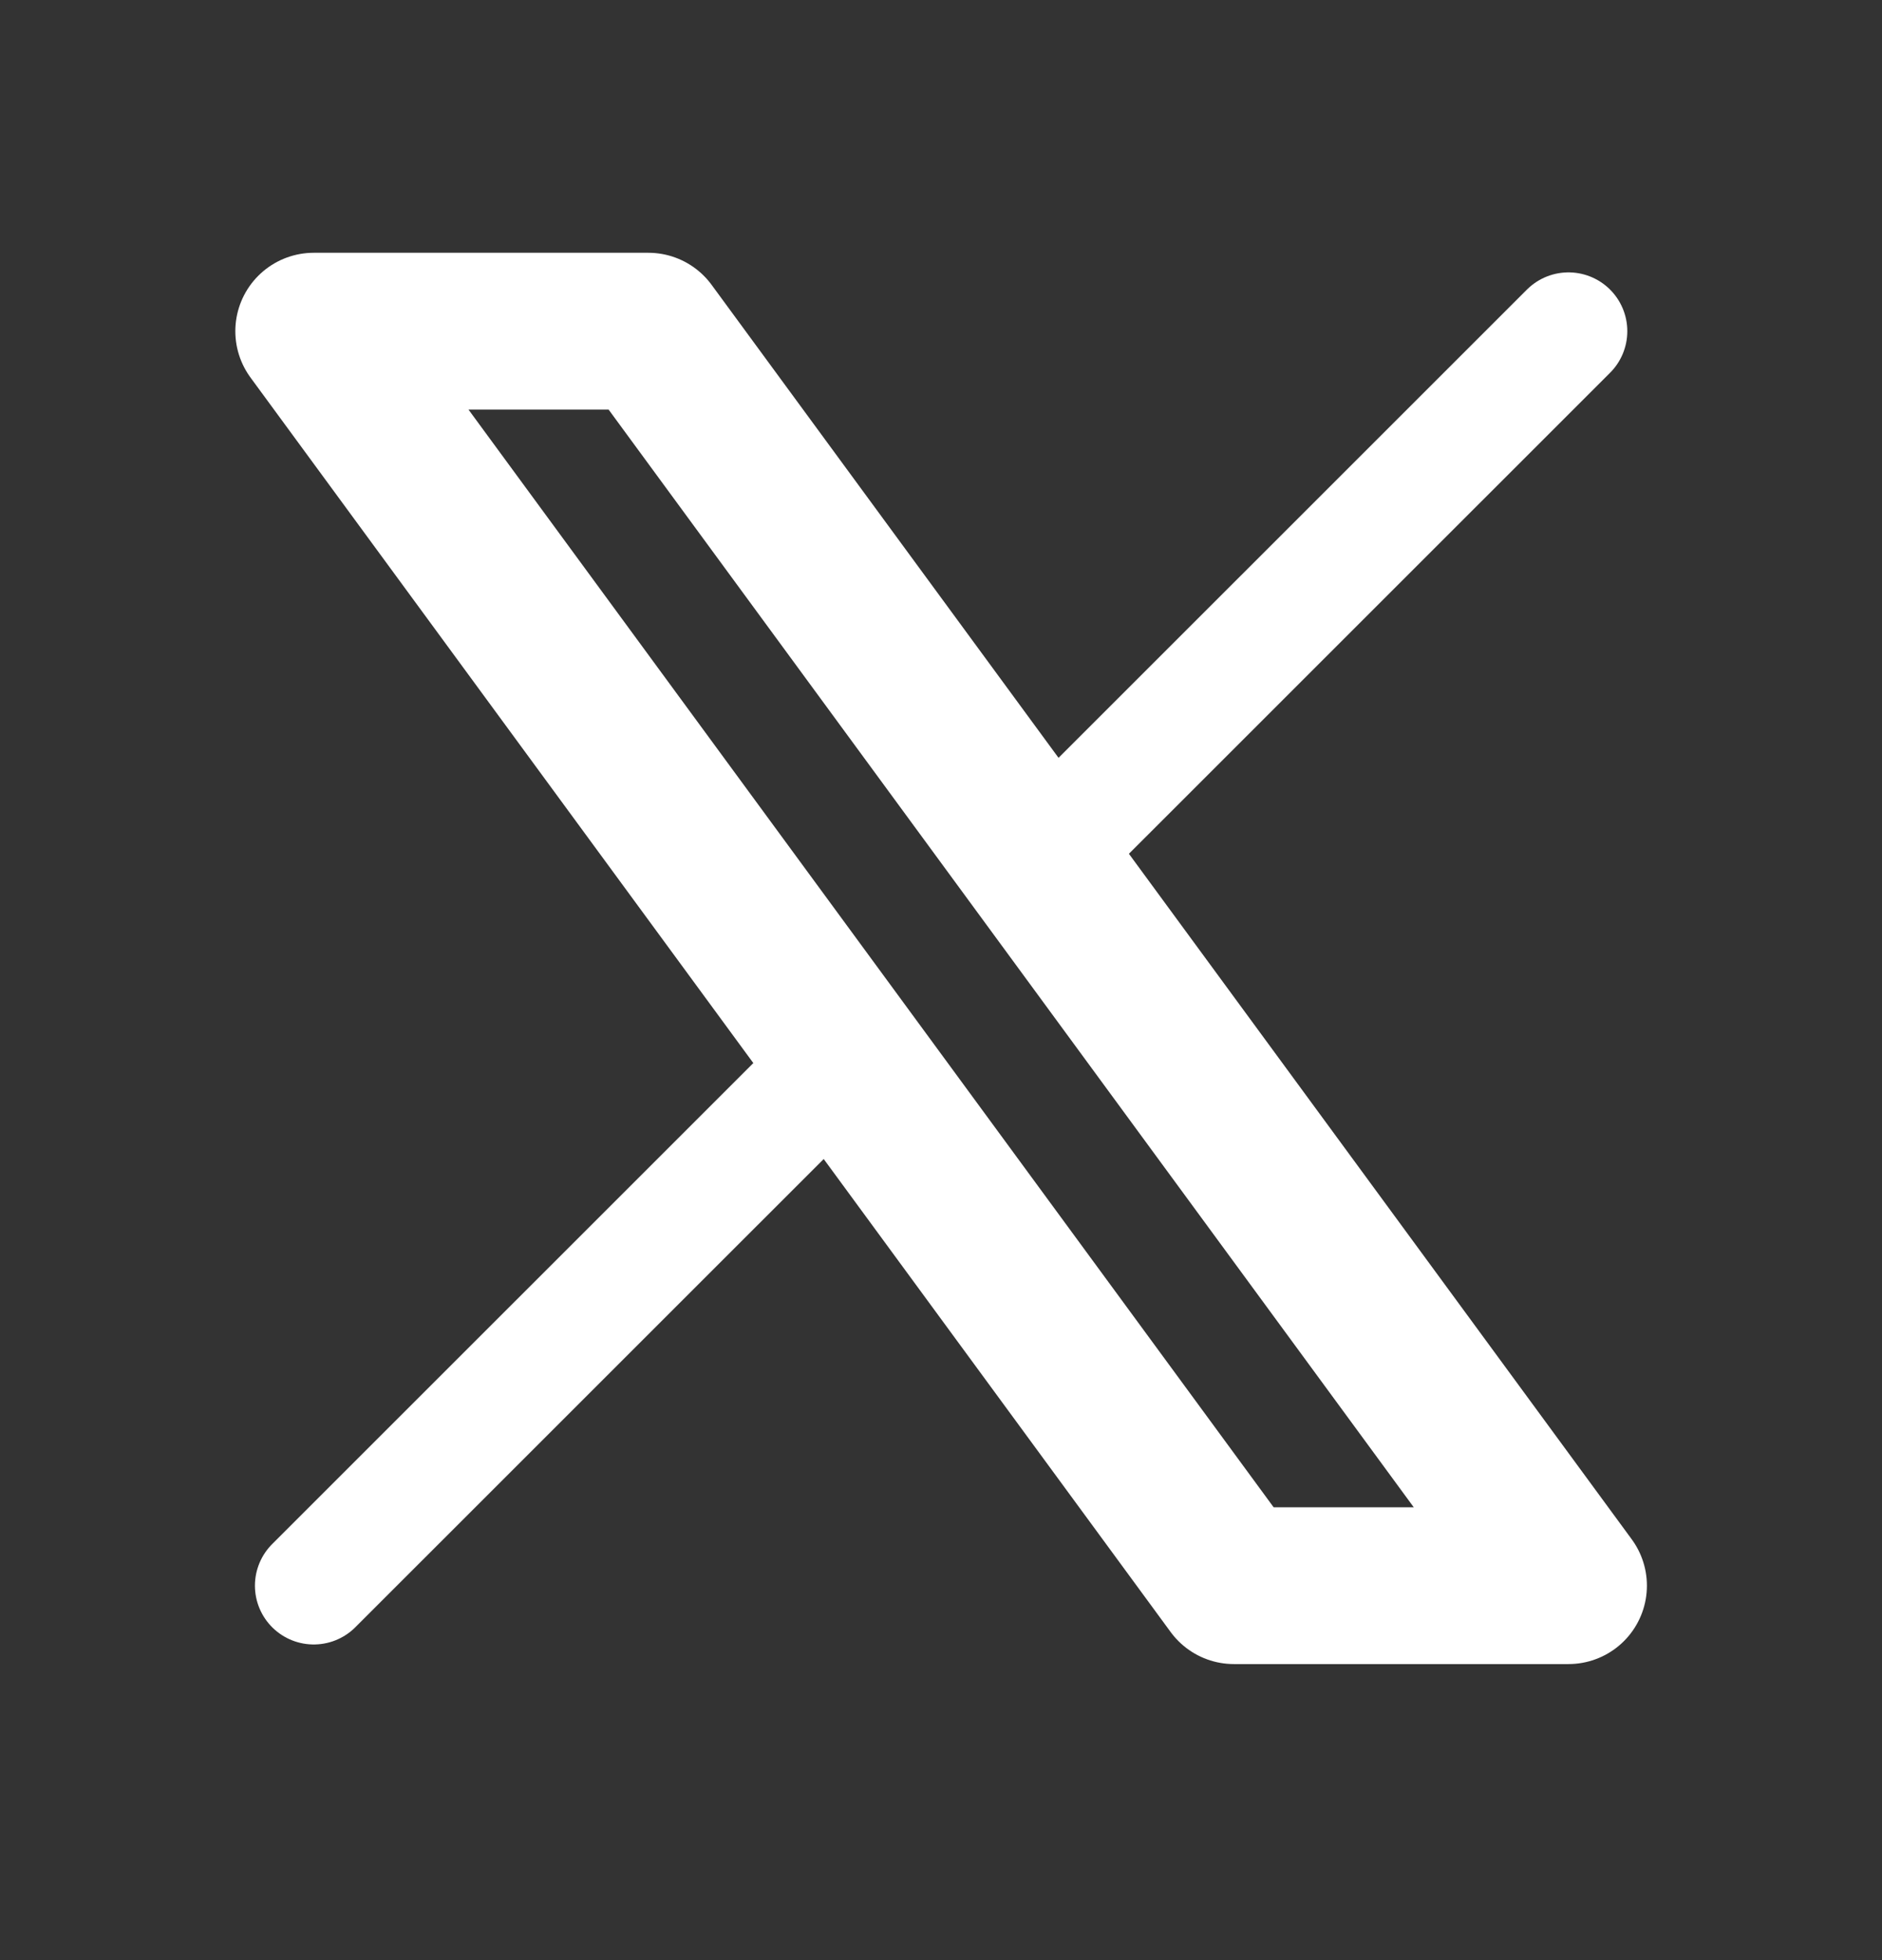 <svg width="24" height="25" viewBox="0 0 24 25" fill="none" xmlns="http://www.w3.org/2000/svg">
<rect x="0" y="0" width="24" height="25" fill="#333333" stroke="none"/>
<g clip-path="url(#clip0_199_780)">
<path d="M4.001 4.224L15.735 20.224H20.002L8.268 4.224H4.001Z" stroke="white" stroke-width="2" stroke-linecap="round" stroke-linejoin="round"/>
<path d="M4.001 20.224L10.77 13.456M13.229 10.996L20.002 4.224" stroke="white" stroke-width="1.5" stroke-linecap="round" stroke-linejoin="round"/>
</g>
<defs>
<clipPath id="clip0_199_780">
<rect width="24" height="24" fill="white" transform="translate(0 0.224)"/>
</clipPath>
</defs>
</svg>
